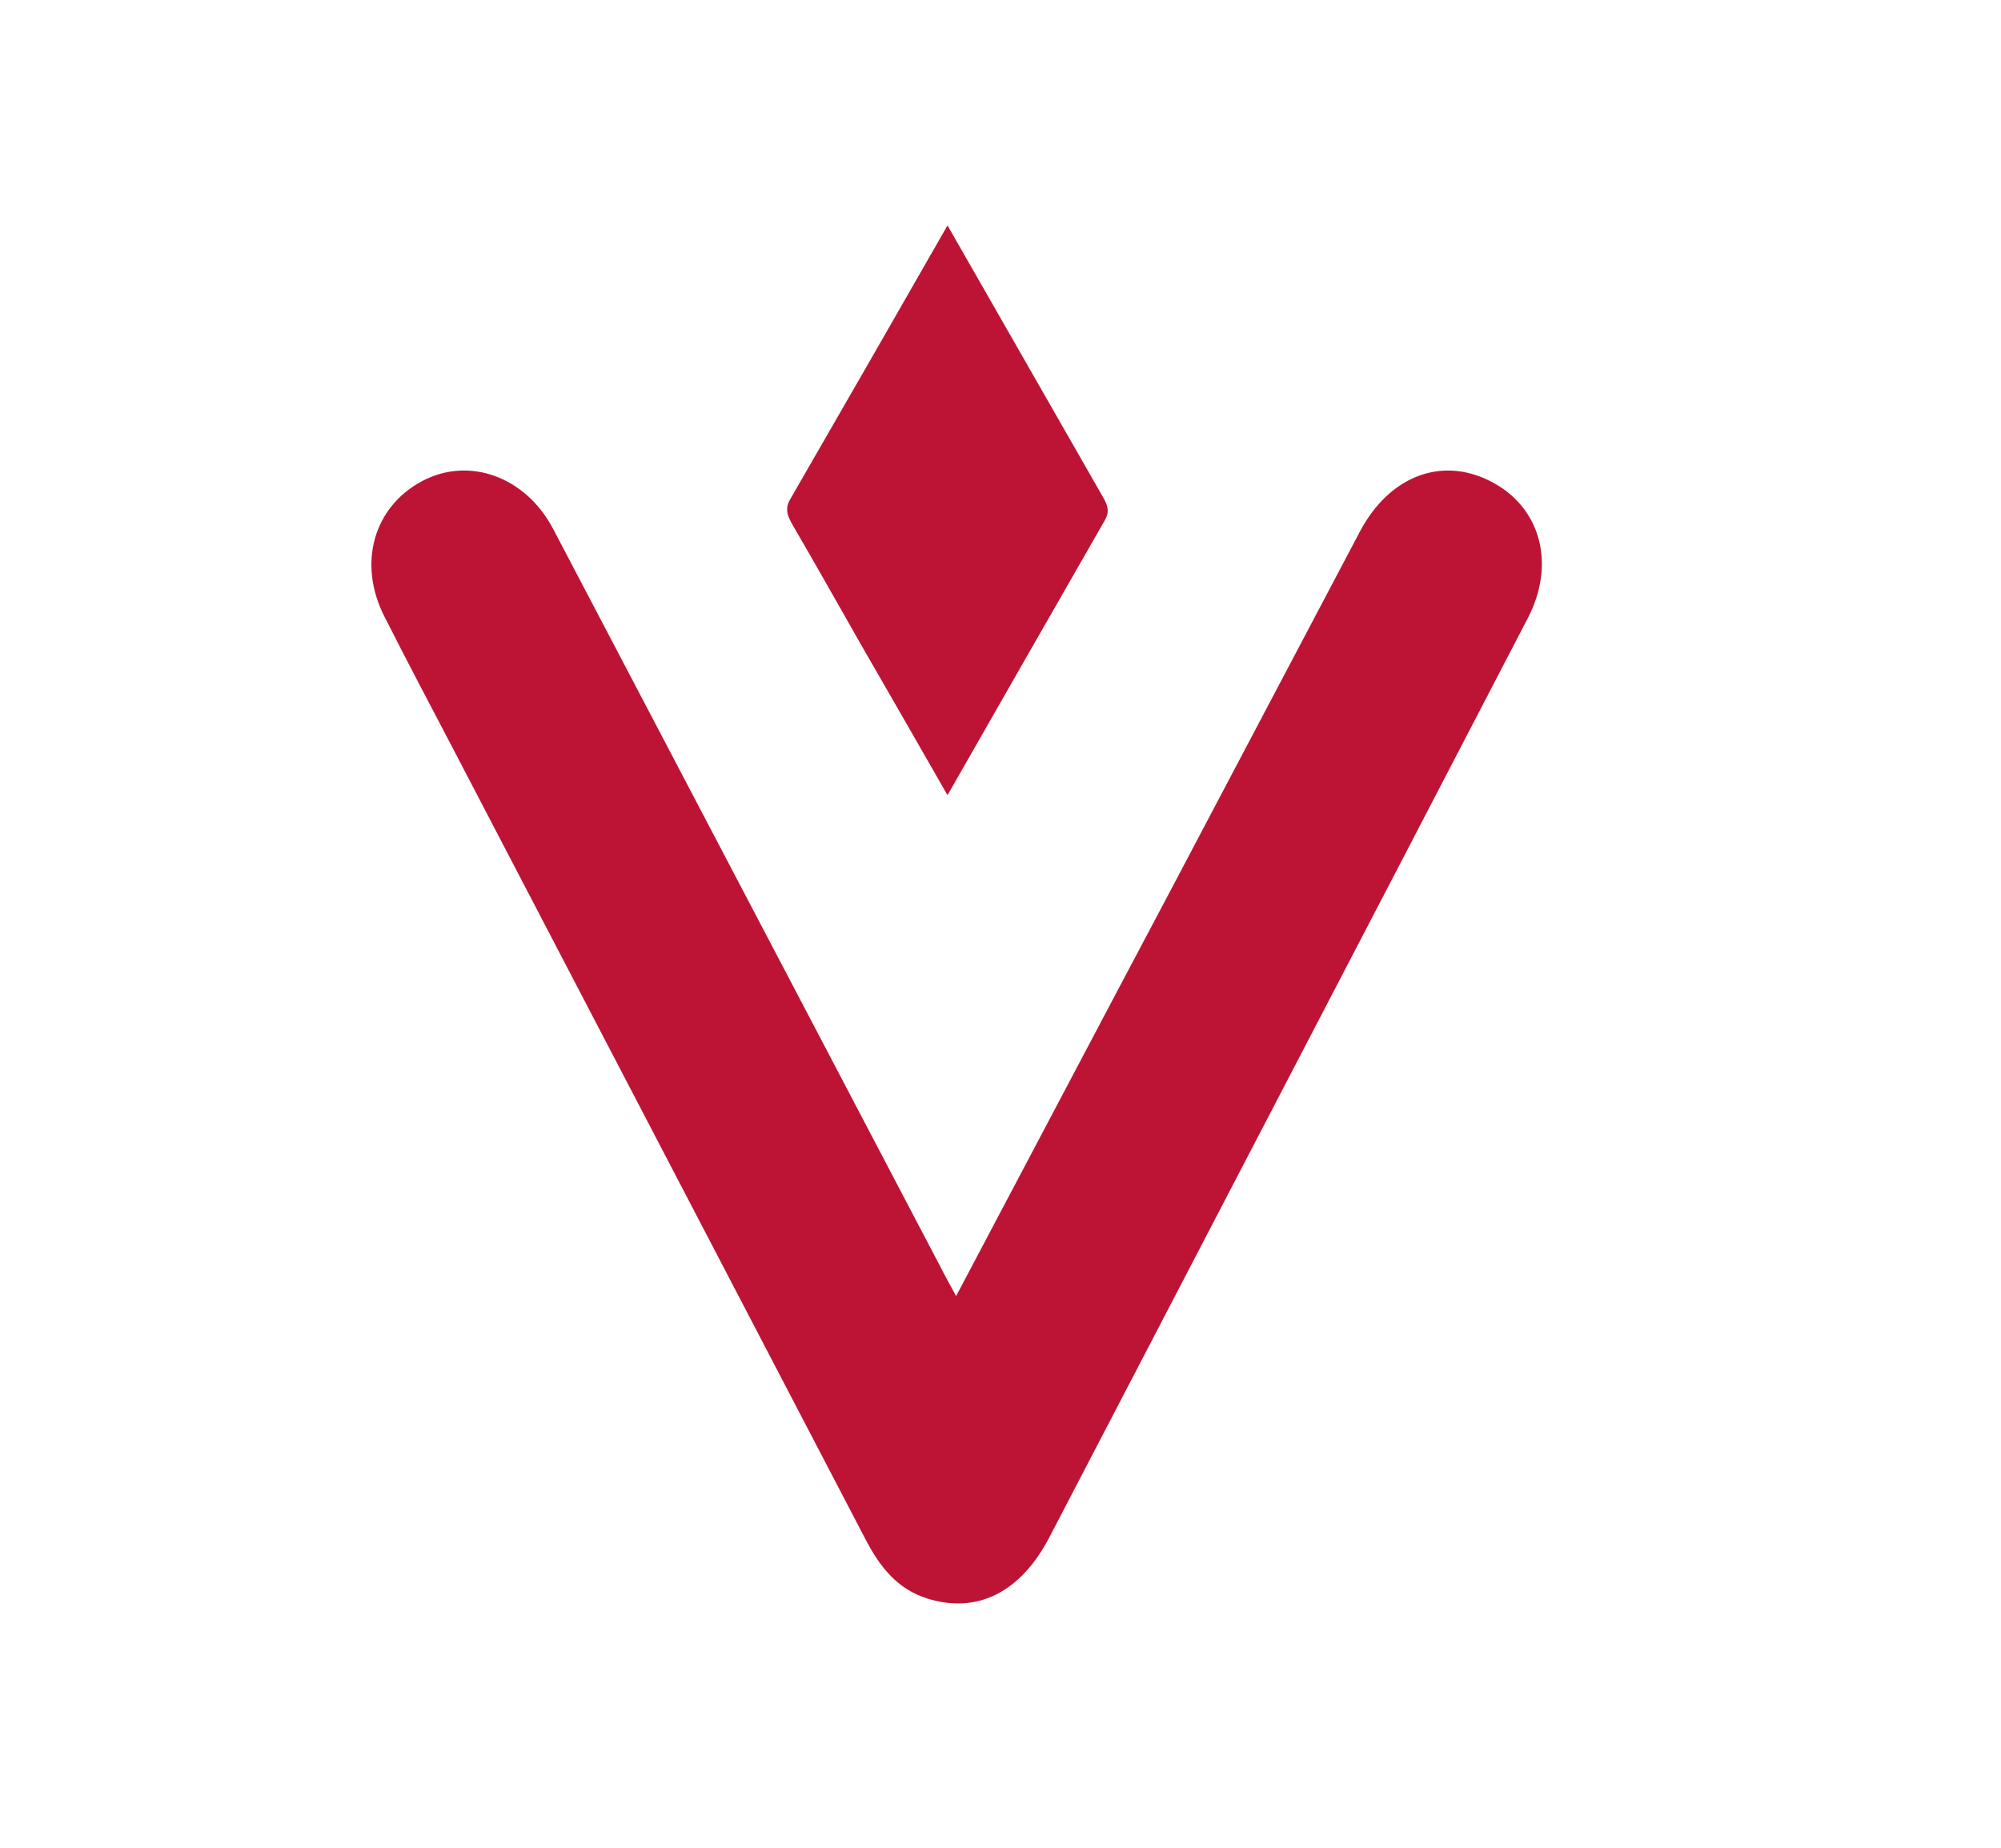 <?xml version="1.0" encoding="utf-8"?>
<!-- Generator: Adobe Illustrator 26.0.2, SVG Export Plug-In . SVG Version: 6.00 Build 0)  -->
<svg version="1.1" id="Layer_1" xmlns="http://www.w3.org/2000/svg" xmlns:xlink="http://www.w3.org/1999/xlink" x="0px" y="0px"
	 viewBox="0 0 371.9 343.5" style="enable-background:new 0 0 371.9 343.5;" xml:space="preserve">
<style type="text/css">
	.st0{fill:#BD1435;}
</style>
<g>
	<path class="st0" d="M177.7,240.9c13.6-25.7,26.6-50.4,39.7-75.1c11.8-22.4,23.6-44.7,35.4-67.1c5.5-10.3,15.3-14,24.5-9.1
		c9.1,4.8,11.9,15.3,6.6,25.4c-29.6,57-59.3,113.9-88.9,170.8c-5.4,10.3-13.5,14.2-22.7,11.3c-5.7-1.8-8.9-6.1-11.5-11.1
		c-25.7-49.3-51.4-98.5-77.1-147.8c-4.1-7.8-8.2-15.6-12.2-23.5c-5.1-9.9-2.1-20.5,7-25.3c8.7-4.6,19.2-0.8,24.3,8.9
		c24,45.7,47.9,91.3,71.9,137C175.5,236.9,176.4,238.5,177.7,240.9z"/>
	<path class="st0" d="M176.1,41.9c9.9,17.3,19.4,33.9,28.9,50.5c0.8,1.4,1.3,2.6,0.4,4.2c-9.7,16.9-19.3,33.7-29.3,51.2
		c-5.6-9.8-10.9-19-16.2-28.2c-4.1-7.2-8.2-14.5-12.4-21.7c-0.9-1.6-1.8-3-0.7-5C156.5,76.1,166.1,59.4,176.1,41.9z"/>
</g>
</svg>
